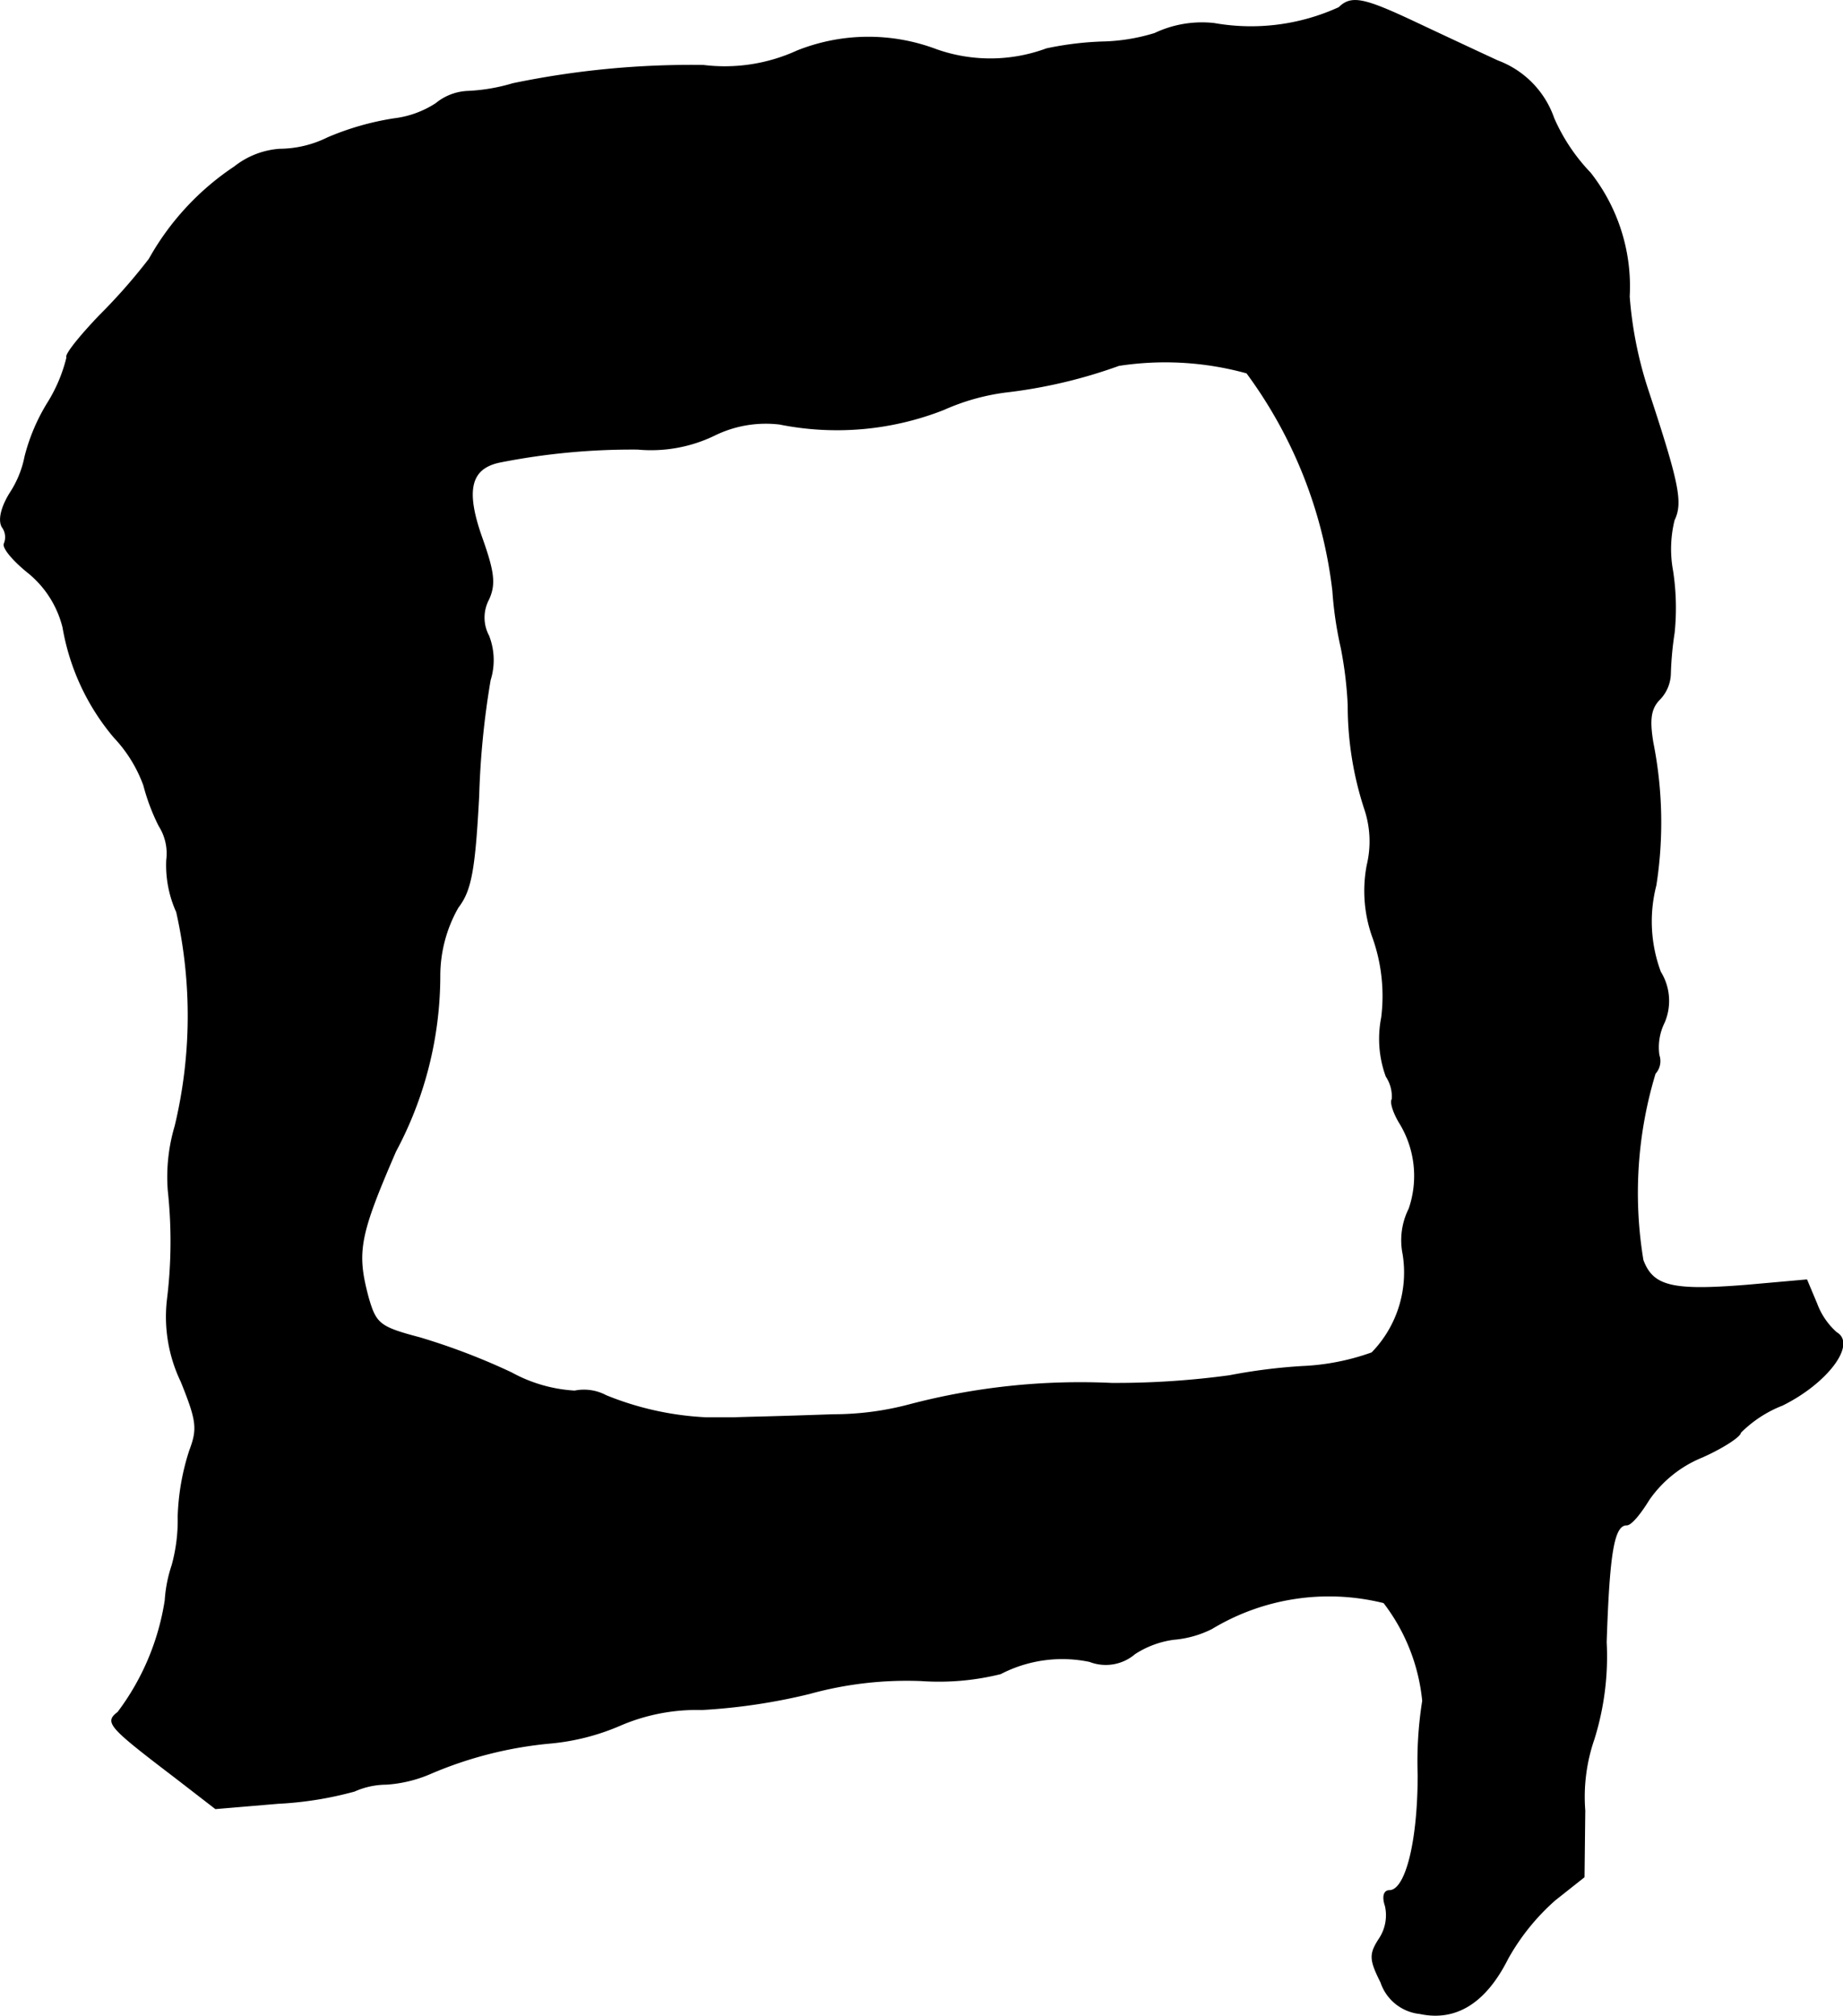<?xml version="1.0" encoding="UTF-8"?>
<svg xmlns="http://www.w3.org/2000/svg"
     version="1.1"
     width="5.167mm"
     height="5.65mm"
     viewBox="0 0 14.646 16.015">
   <defs>
      <style type="text/css"><![CDATA[
      .a {
        stroke: #000;
        stroke-linecap: round;
        stroke-linejoin: round;
        stroke-width: 0.01px;
      }
    ]]></style>
   </defs>
   <path class="a"
         d="M10.642.061a1.682,1.682,0,0,1-.993.127.875.875,0,0,0-.472.079,1.523,1.523,0,0,1-.394.067,2.525,2.525,0,0,0-.466.055,1.288,1.288,0,0,1-.878.006A1.525,1.525,0,0,0,6.335.406a1.384,1.384,0,0,1-.745.115A6.971,6.971,0,0,0,4.076.666a1.466,1.466,0,0,1-.357.061.426.426,0,0,0-.254.097A.784.784,0,0,1,3.131.945a2.196,2.196,0,0,0-.527.151.872.872,0,0,1-.382.091.651.651,0,0,0-.357.139,2.122,2.122,0,0,0-.678.733,4.557,4.557,0,0,1-.394.448c-.157.164-.279.315-.26.333a1.233,1.233,0,0,1-.157.369,1.526,1.526,0,0,0-.176.418.812.812,0,0,1-.115.285c-.073.115-.097.218-.067.273a.137.137,0,0,1,.018.133c-.018.03.067.133.188.23A.812.812,0,0,1,.502,4.985a1.828,1.828,0,0,0,.406.872,1.105,1.105,0,0,1,.236.382,1.632,1.632,0,0,0,.121.321.41.41,0,0,1,.061.273.901.901,0,0,0,.079.412,3.759,3.759,0,0,1-.012,1.702,1.415,1.415,0,0,0-.055.509,3.771,3.771,0,0,1-.006.866,1.187,1.187,0,0,0,.109.654c.127.315.133.376.067.551a1.879,1.879,0,0,0-.091.521,1.35,1.35,0,0,1-.048.388,1.092,1.092,0,0,0-.055.279,1.98,1.98,0,0,1-.376.89c-.103.079-.079.109.454.515l.321.248.497-.042a2.819,2.819,0,0,0,.606-.097.632.632,0,0,1,.254-.055,1.053,1.053,0,0,0,.351-.085,3.135,3.135,0,0,1,.957-.242,1.808,1.808,0,0,0,.545-.139,1.537,1.537,0,0,1,.654-.127,4.708,4.708,0,0,0,.854-.127,2.9,2.9,0,0,1,.89-.103,2.031,2.031,0,0,0,.63-.055,1.065,1.065,0,0,1,.709-.097.353.353,0,0,0,.357-.061.752.752,0,0,1,.309-.115.823.823,0,0,0,.303-.085,1.803,1.803,0,0,1,1.369-.206,1.524,1.524,0,0,1,.309.781,3.067,3.067,0,0,0-.036.588c0,.527-.097.921-.23.921-.042,0-.055.048-.03.121a.34.34,0,0,1-.048.26c-.079.121-.079.164.012.345a.365.365,0,0,0,.309.248c.285.061.521-.085.697-.436a1.767,1.767,0,0,1,.376-.466l.23-.182.006-.527a1.407,1.407,0,0,1,.073-.569,2.197,2.197,0,0,0,.097-.769c.024-.721.061-.933.164-.933.036,0,.109-.091.176-.2a.949.949,0,0,1,.424-.339c.164-.073.303-.164.303-.194a.962.962,0,0,1,.333-.218c.357-.176.588-.485.43-.575a.574.574,0,0,1-.157-.23l-.079-.188-.472.042c-.594.048-.751.012-.83-.2a3.269,3.269,0,0,1,.097-1.484.145.145,0,0,0,.03-.145.445.445,0,0,1,.042-.26.434.434,0,0,0-.03-.4,1.152,1.152,0,0,1-.036-.69,3.24,3.24,0,0,0-.024-1.133c-.03-.182-.018-.267.048-.339a.302.302,0,0,0,.091-.206,2.607,2.607,0,0,1,.03-.327,1.937,1.937,0,0,0-.012-.491.958.958,0,0,1,.012-.406c.067-.139.036-.291-.212-1.042a3.135,3.135,0,0,1-.145-.733,1.46,1.46,0,0,0-.309-.981,1.487,1.487,0,0,1-.291-.436A.746.746,0,0,0,11.902.485C11.744.412,11.447.273,11.241.176,10.841-.012,10.739-.036,10.642.061ZM9.909,2.962a3.622,3.622,0,0,1,.684,1.732,2.959,2.959,0,0,0,.067.454,3.099,3.099,0,0,1,.055.454,2.633,2.633,0,0,0,.133.83.808.808,0,0,1,.018.442,1.087,1.087,0,0,0,.048.581,1.388,1.388,0,0,1,.067.63.869.869,0,0,0,.036.466.292.292,0,0,1,.048.182c-.018.024.012.109.055.182a.805.805,0,0,1,.079.69.554.554,0,0,0-.048.357.916.916,0,0,1-.248.787,1.876,1.876,0,0,1-.557.109,4.474,4.474,0,0,0-.575.073,6.689,6.689,0,0,1-.939.061,5.335,5.335,0,0,0-1.605.17,2.351,2.351,0,0,1-.606.079c-.509.018-.612.018-.787.024H5.608a2.41,2.41,0,0,1-.793-.176.37.37,0,0,0-.248-.036,1.184,1.184,0,0,1-.503-.145A5.215,5.215,0,0,0,3.337,10.63c-.321-.085-.351-.109-.412-.321-.097-.363-.073-.491.218-1.163a2.959,2.959,0,0,0,.351-1.387,1.101,1.101,0,0,1,.145-.551c.103-.133.133-.297.164-.884a6.652,6.652,0,0,1,.091-.921.528.528,0,0,0-.012-.351.309.309,0,0,1,0-.291c.055-.121.042-.218-.055-.491-.133-.376-.091-.551.145-.6a5.399,5.399,0,0,1,1.096-.103,1.155,1.155,0,0,0,.606-.109A.926.926,0,0,1,6.196,3.368a2.316,2.316,0,0,0,1.302-.115,1.755,1.755,0,0,1,.491-.139,3.984,3.984,0,0,0,.902-.212A2.431,2.431,0,0,1,9.909,2.962Z"/>
</svg>
